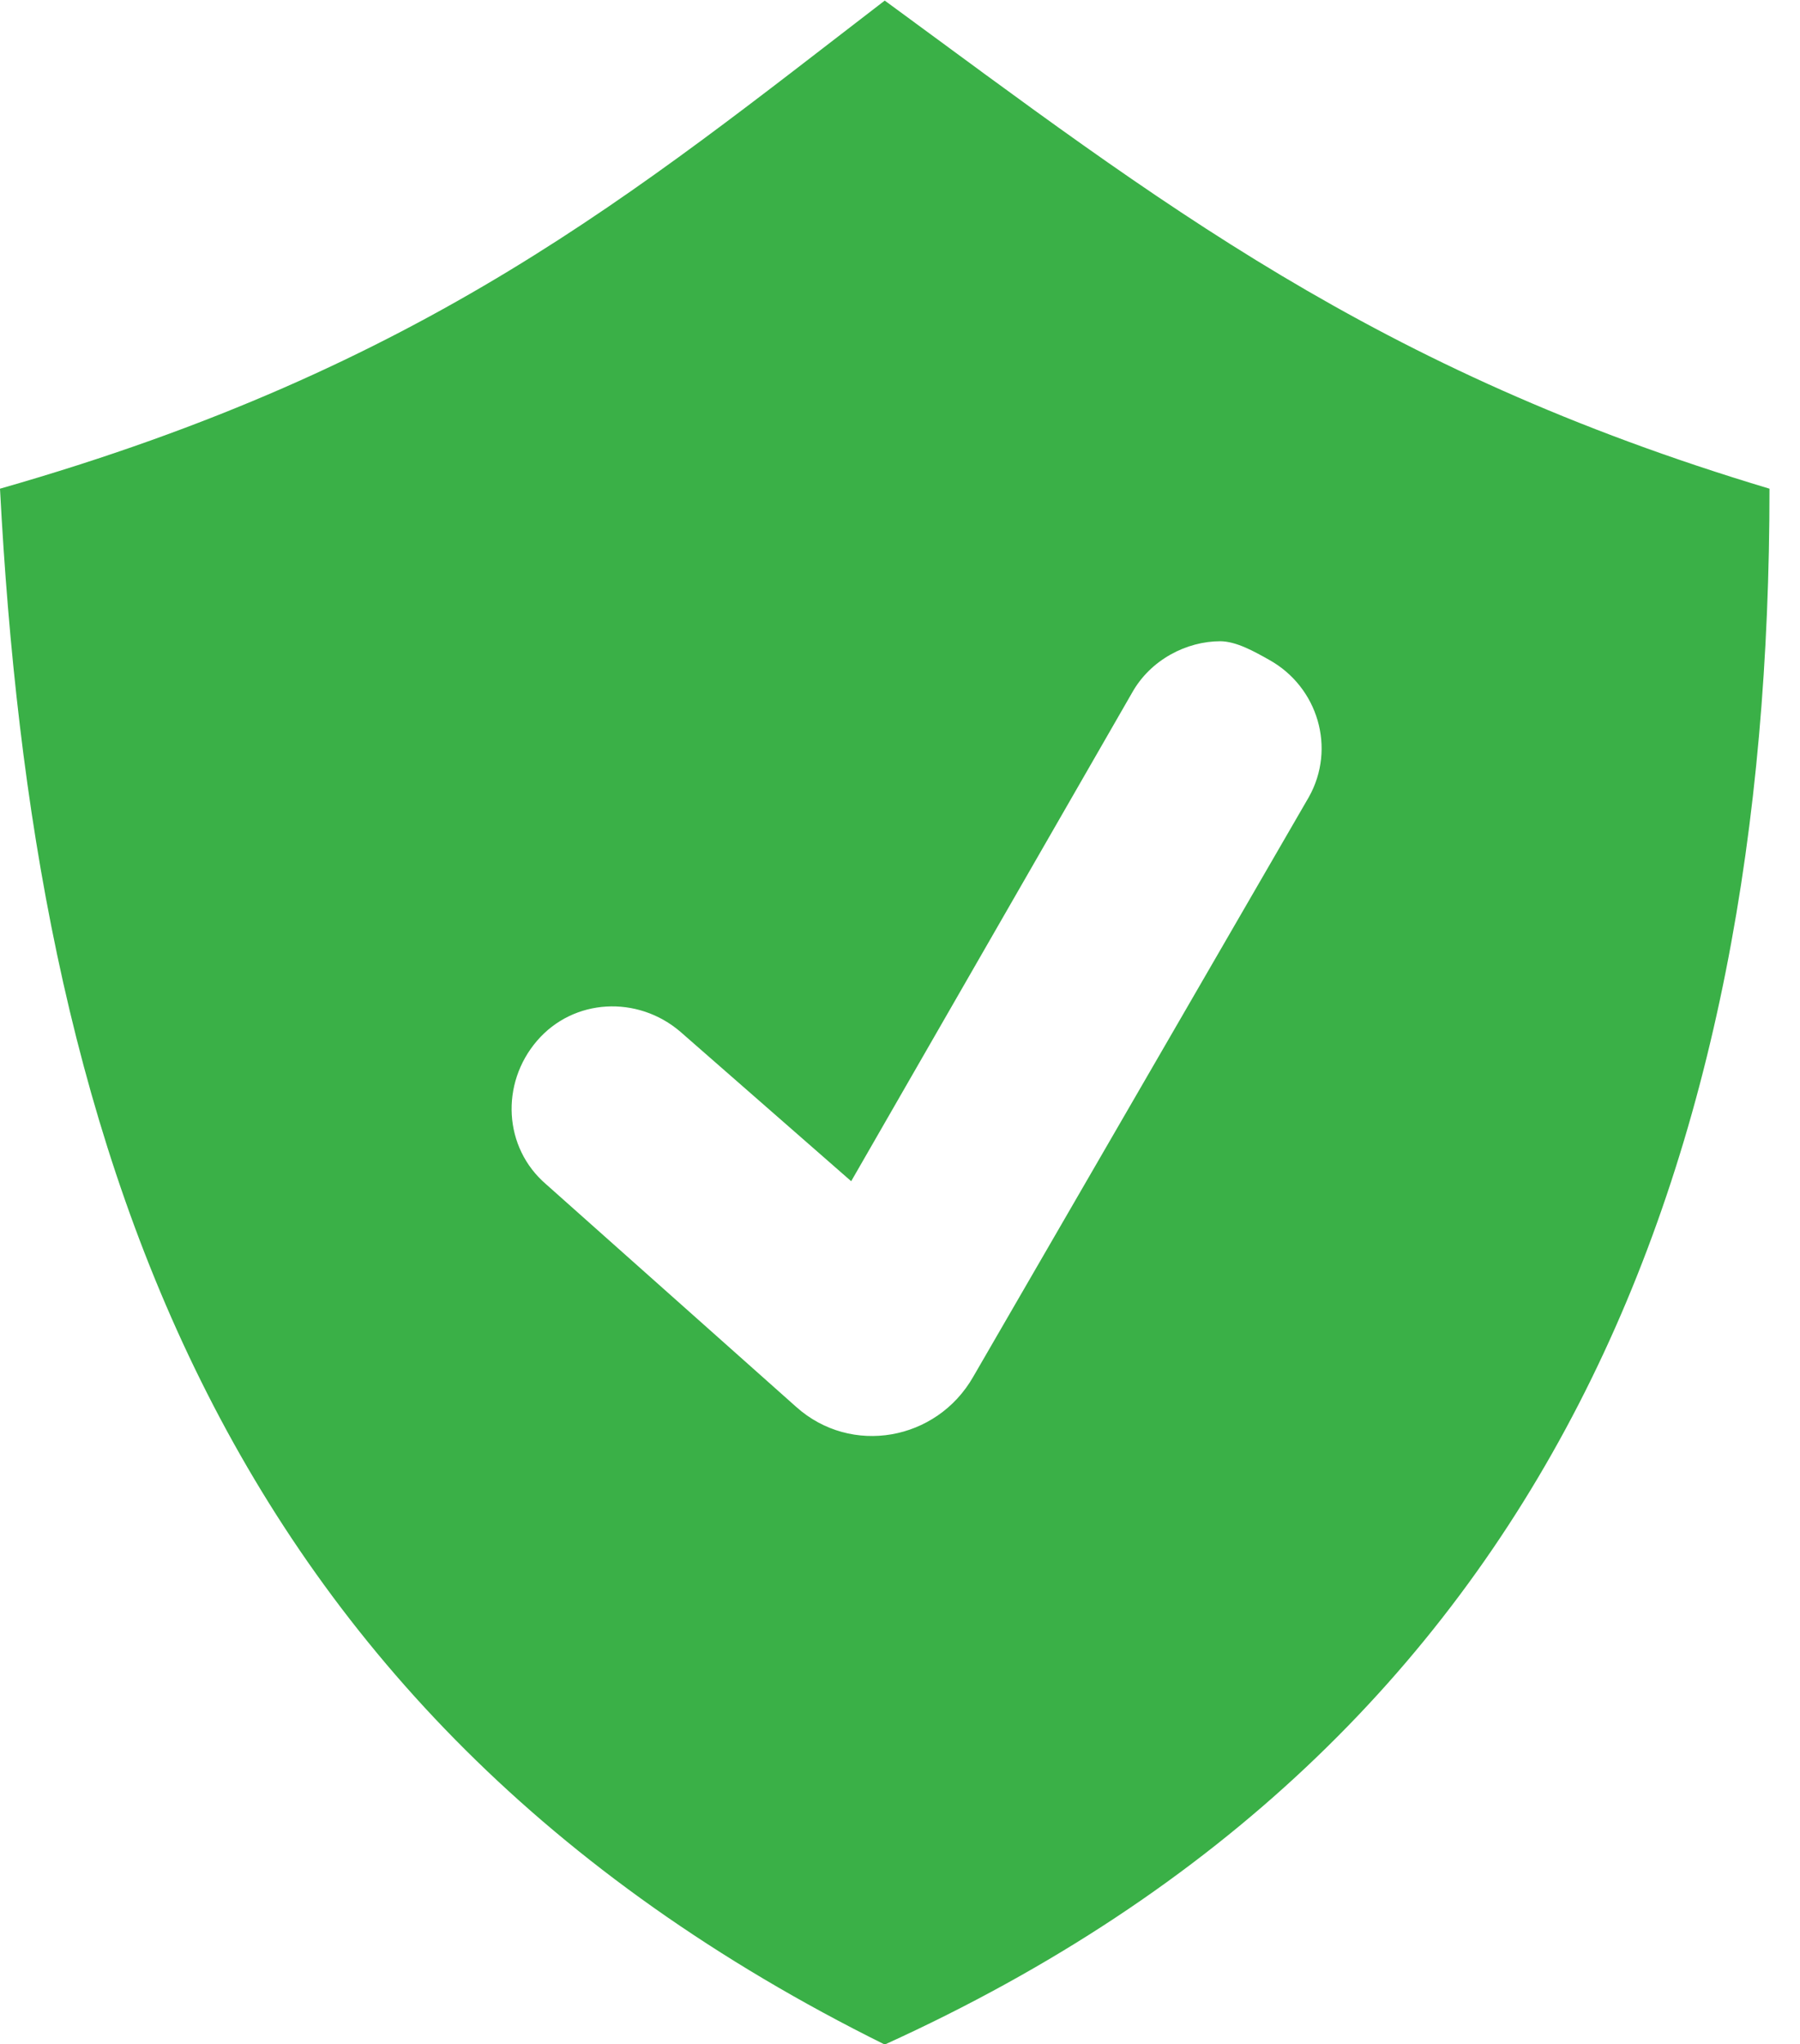 <svg width="59mm" height="67mm" version="1.1" viewBox="0 0 59 67" xmlns="http://www.w3.org/2000/svg">
 <path d="m29 0.019c-8.2 6.3-15 12-29 16 1.1 21 6.8 40 29 51 22-10 29-29 29-51-13-3.9-20-9.4-29-16zm11 21c0.53 0.007 1.1 0.33 1.6 0.61 1.6 0.89 2.2 2.9 1.3 4.5l-11 19c-1.2 2.1-4 2.6-5.8 0.99l-8.2-7.3c-1.4-1.2-1.5-3.3-0.3-4.7s3.3-1.5 4.7-0.3l5.6 4.9 9.2-16c0.61-1.1 1.8-1.7 2.9-1.7z" fill="#3ab047"/>
</svg>
